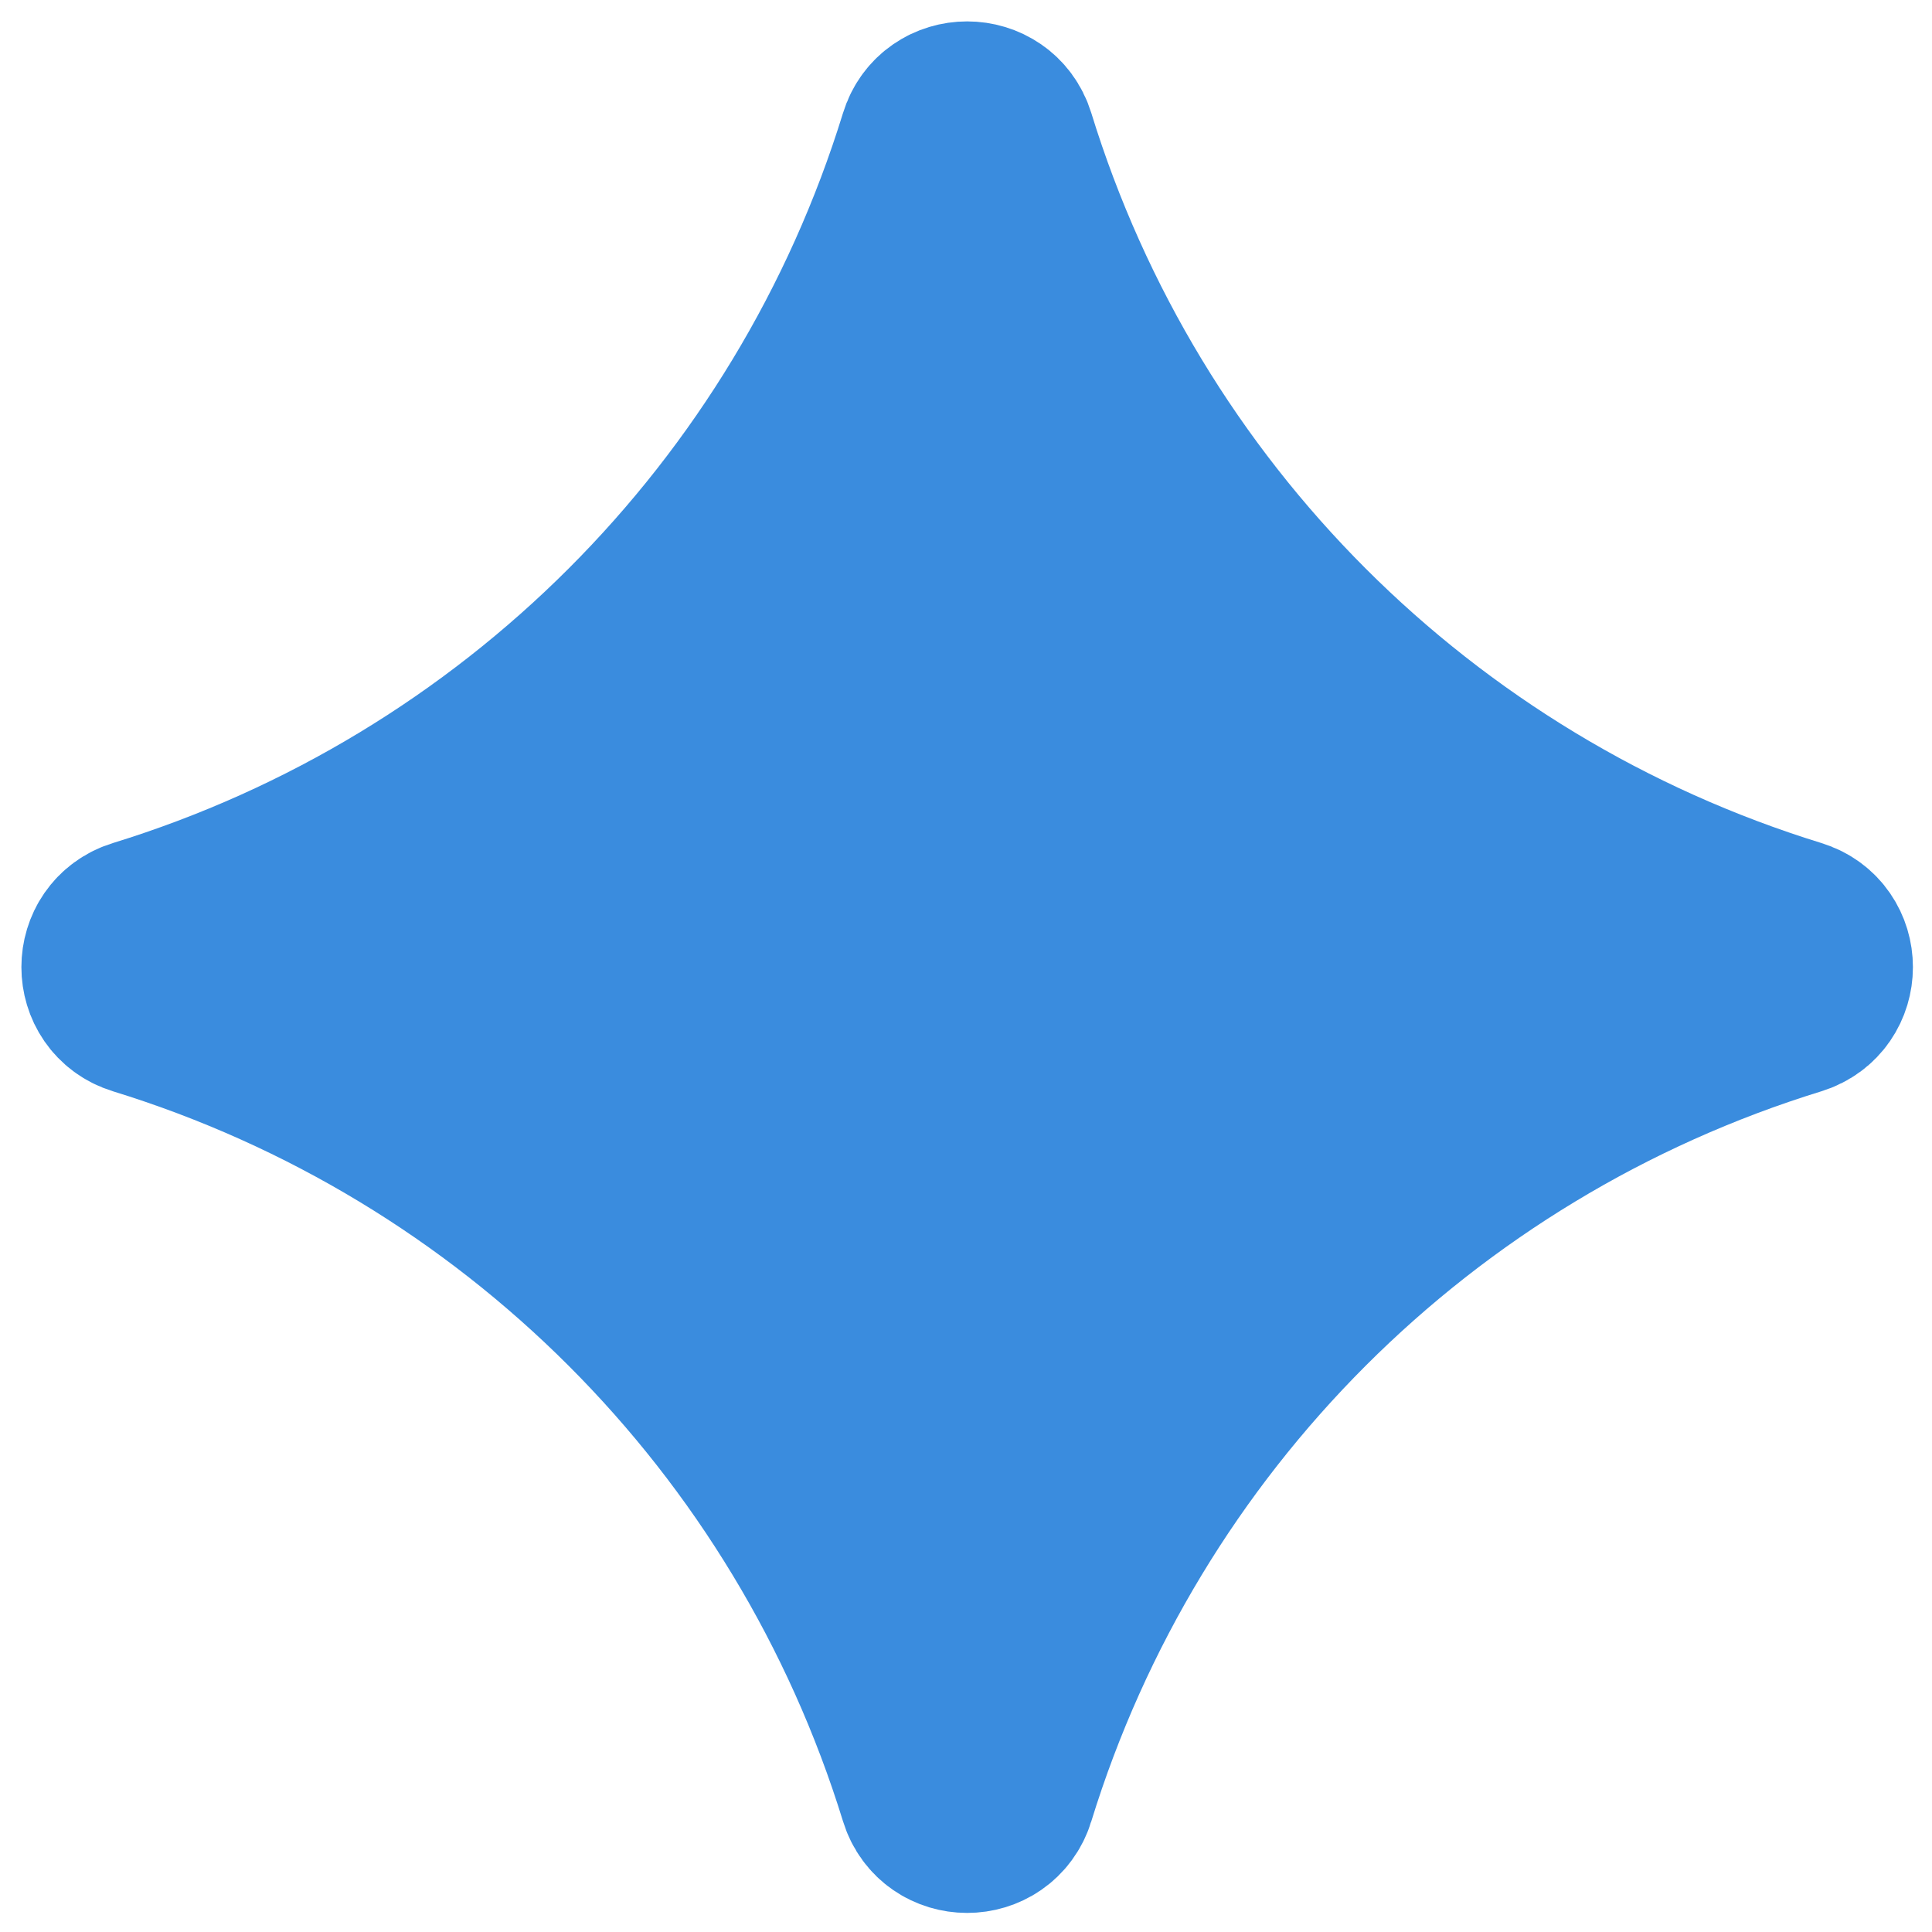 <svg width="20" height="20" viewBox="0 0 20 20" fill="none" xmlns="http://www.w3.org/2000/svg">
<path d="M10.376 1.454C10.265 1.096 9.758 1.096 9.648 1.454C8.44 5.373 5.373 8.44 1.454 9.648C1.096 9.758 1.096 10.265 1.454 10.376C5.373 11.583 8.44 14.651 9.648 18.57C9.758 18.928 10.265 18.928 10.376 18.57C11.583 14.651 14.651 11.583 18.57 10.376C18.928 10.265 18.928 9.758 18.57 9.648C14.651 8.44 11.583 5.373 10.376 1.454Z" fill="#3A8CDE" stroke="#3A8CDE" stroke-width="1.928"/>
</svg>
